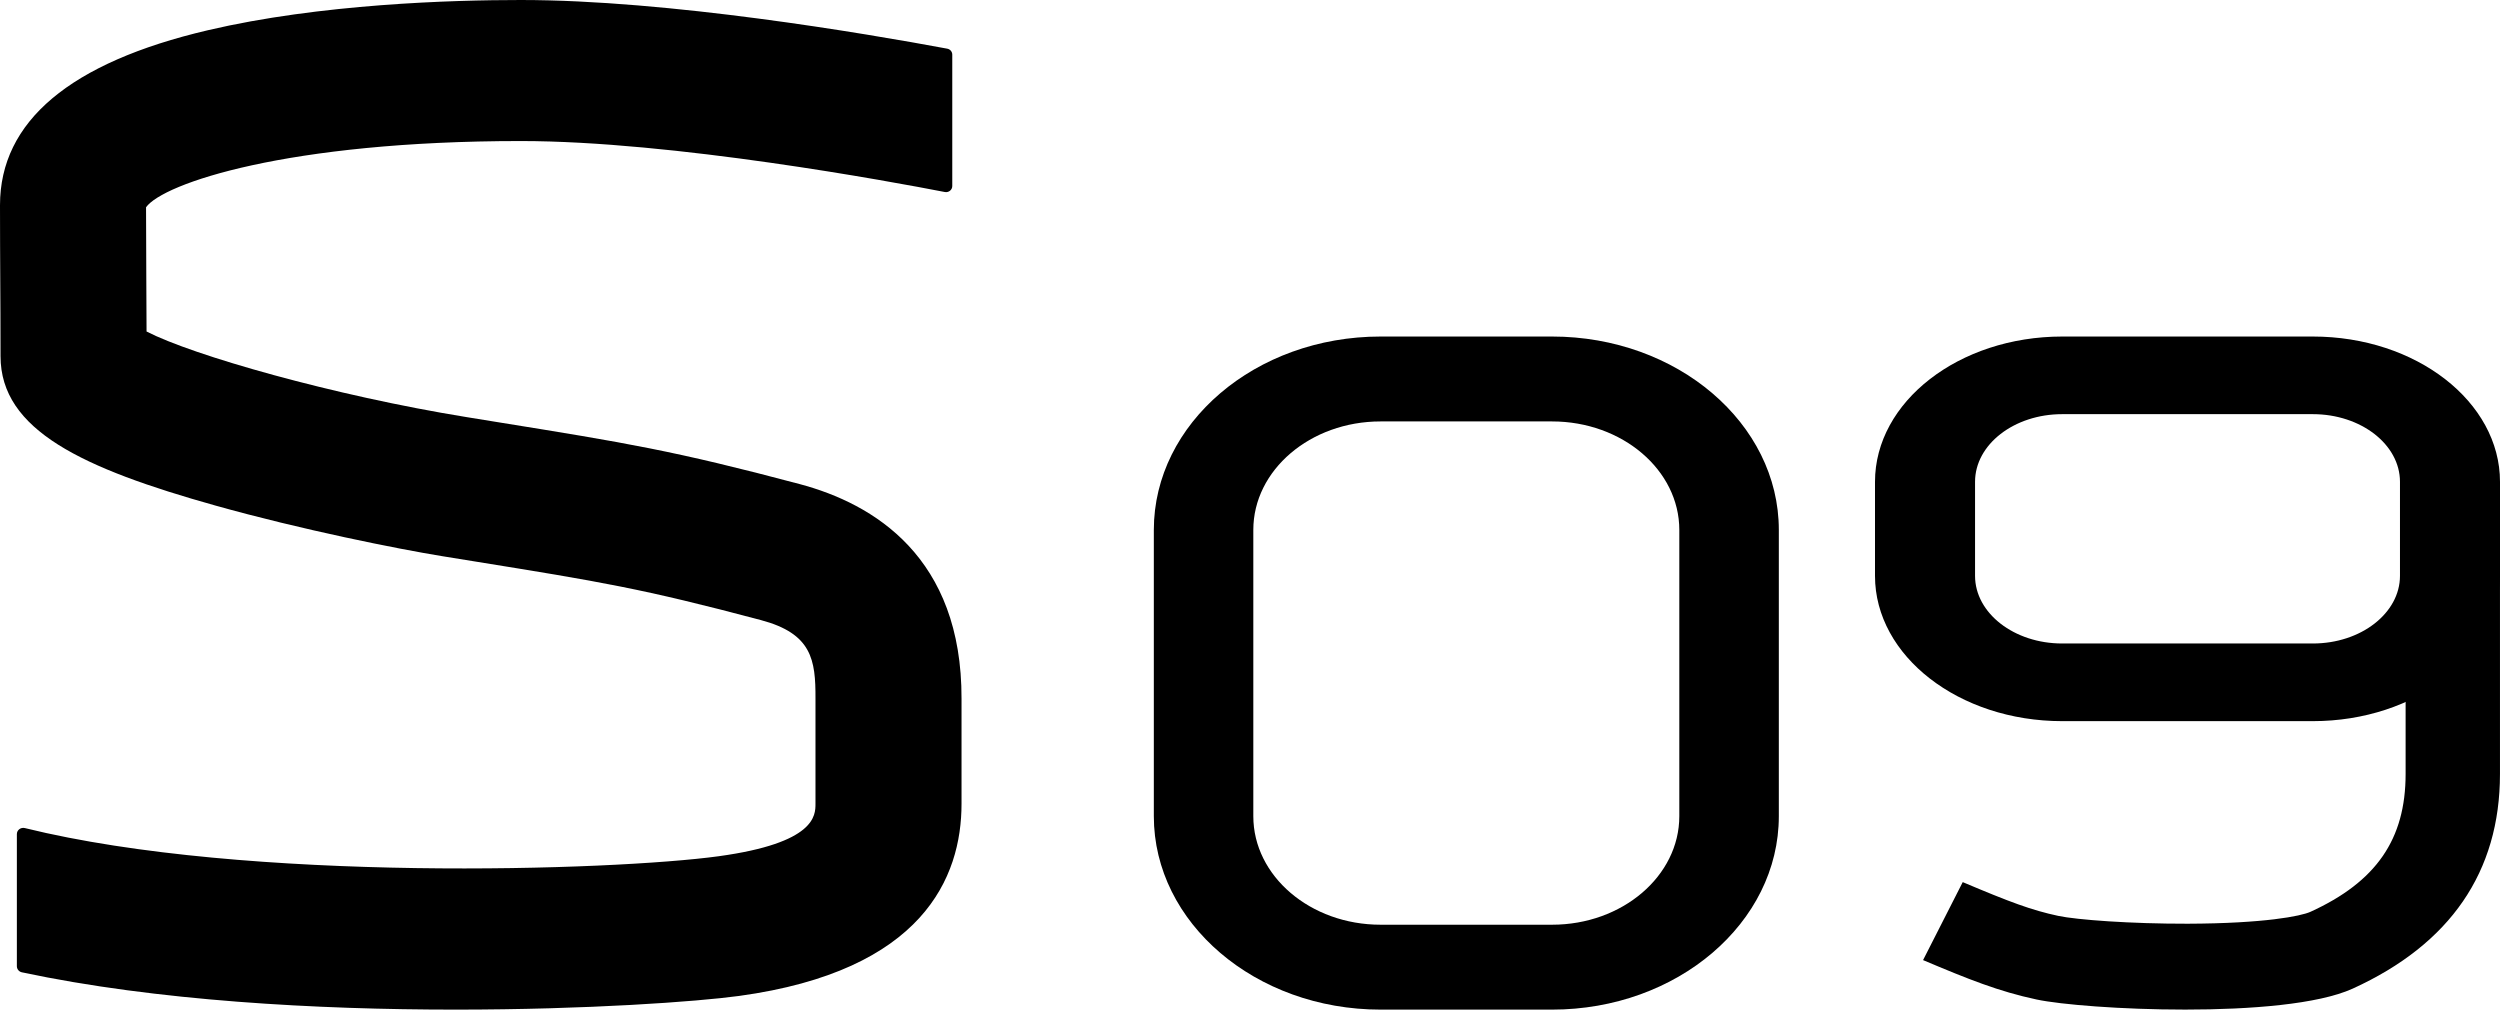 <svg width="98" height="40" viewBox="0 0 98 40" fill="none" xmlns="http://www.w3.org/2000/svg">
<path d="M60.842 39.577H54.117C49.215 39.577 45.23 36.176 45.23 31.995V20.773C45.23 16.593 49.215 13.192 54.117 13.192H60.842C65.743 13.192 69.73 16.593 69.73 20.773V31.995C69.73 36.176 65.743 39.577 60.842 39.577ZM54.117 16.52C51.368 16.52 49.13 18.427 49.13 20.773V31.995C49.13 34.341 51.368 36.249 54.117 36.249H60.842C63.592 36.249 65.829 34.341 65.829 31.995V20.773C65.829 18.427 63.592 16.52 60.842 16.52H54.117Z" fill="black"/>
<path d="M31.347 18.976C26.405 17.662 24.541 17.361 19.556 16.556L18.28 16.349C13.071 15.504 7.551 13.928 5.745 12.995C5.743 12.192 5.739 11.537 5.735 10.89C5.73 10.057 5.726 9.237 5.725 8.124C6.395 7.193 11.254 5.529 20.416 5.529C26.366 5.529 34.941 7.119 37.037 7.527C37.19 7.556 37.329 7.443 37.329 7.293V2.141C37.329 2.028 37.248 1.93 37.132 1.908C33.867 1.3 26.205 0 20.416 0C17.724 0 12.549 0.153 8.153 1.184C2.744 2.451 0 4.759 0 8.043C0 9.209 0.006 10.058 0.01 10.92C0.015 11.8 0.021 12.695 0.021 13.963C0.021 16.869 3.245 18.359 8.448 19.819C11.805 20.761 15.601 21.521 17.334 21.802L18.614 22.009C23.518 22.801 25.171 23.069 29.829 24.308C31.827 24.839 31.973 25.868 31.967 27.379V31.506C31.967 31.967 31.967 33.044 28.168 33.565C24.061 34.127 9.68 34.609 0.976 32.461C0.815 32.421 0.661 32.537 0.661 32.697V37.874C0.661 37.99 0.743 38.091 0.859 38.115C6.131 39.238 12.461 39.577 17.85 39.577C23.013 39.577 27.31 39.267 28.971 39.041C36.18 38.053 37.692 34.399 37.692 31.507V27.398C37.71 21.838 34.252 19.749 31.347 18.976Z" fill="black"/>
<path d="M90.663 28.269H80.837C76.792 28.269 73.5 25.715 73.5 22.575V18.887C73.5 15.747 76.792 13.192 80.837 13.192H90.663C94.709 13.192 98 15.747 98 18.887V22.575C98 25.715 94.709 28.269 90.663 28.269ZM80.837 16.235C78.953 16.235 77.422 17.424 77.422 18.886V22.574C77.422 24.035 78.953 25.225 80.837 25.225H90.663C92.547 25.225 94.079 24.035 94.079 22.574V18.886C94.079 17.424 92.547 16.235 90.663 16.235H80.837Z" fill="black"/>
<path d="M85.659 39.576C83.159 39.576 80.771 39.38 79.837 39.181C78.348 38.864 77.162 38.386 75.384 37.636L76.939 34.579C78.794 35.363 79.638 35.679 80.681 35.902C81.414 36.058 83.523 36.214 85.756 36.21C88.764 36.2 90.197 35.912 90.568 35.744C93.148 34.568 94.3 32.901 94.3 30.339V20.73H97.999V30.339C97.999 34.176 96.056 37.009 92.224 38.755C90.868 39.371 88.206 39.576 85.659 39.576Z" fill="black"/>
</svg>
